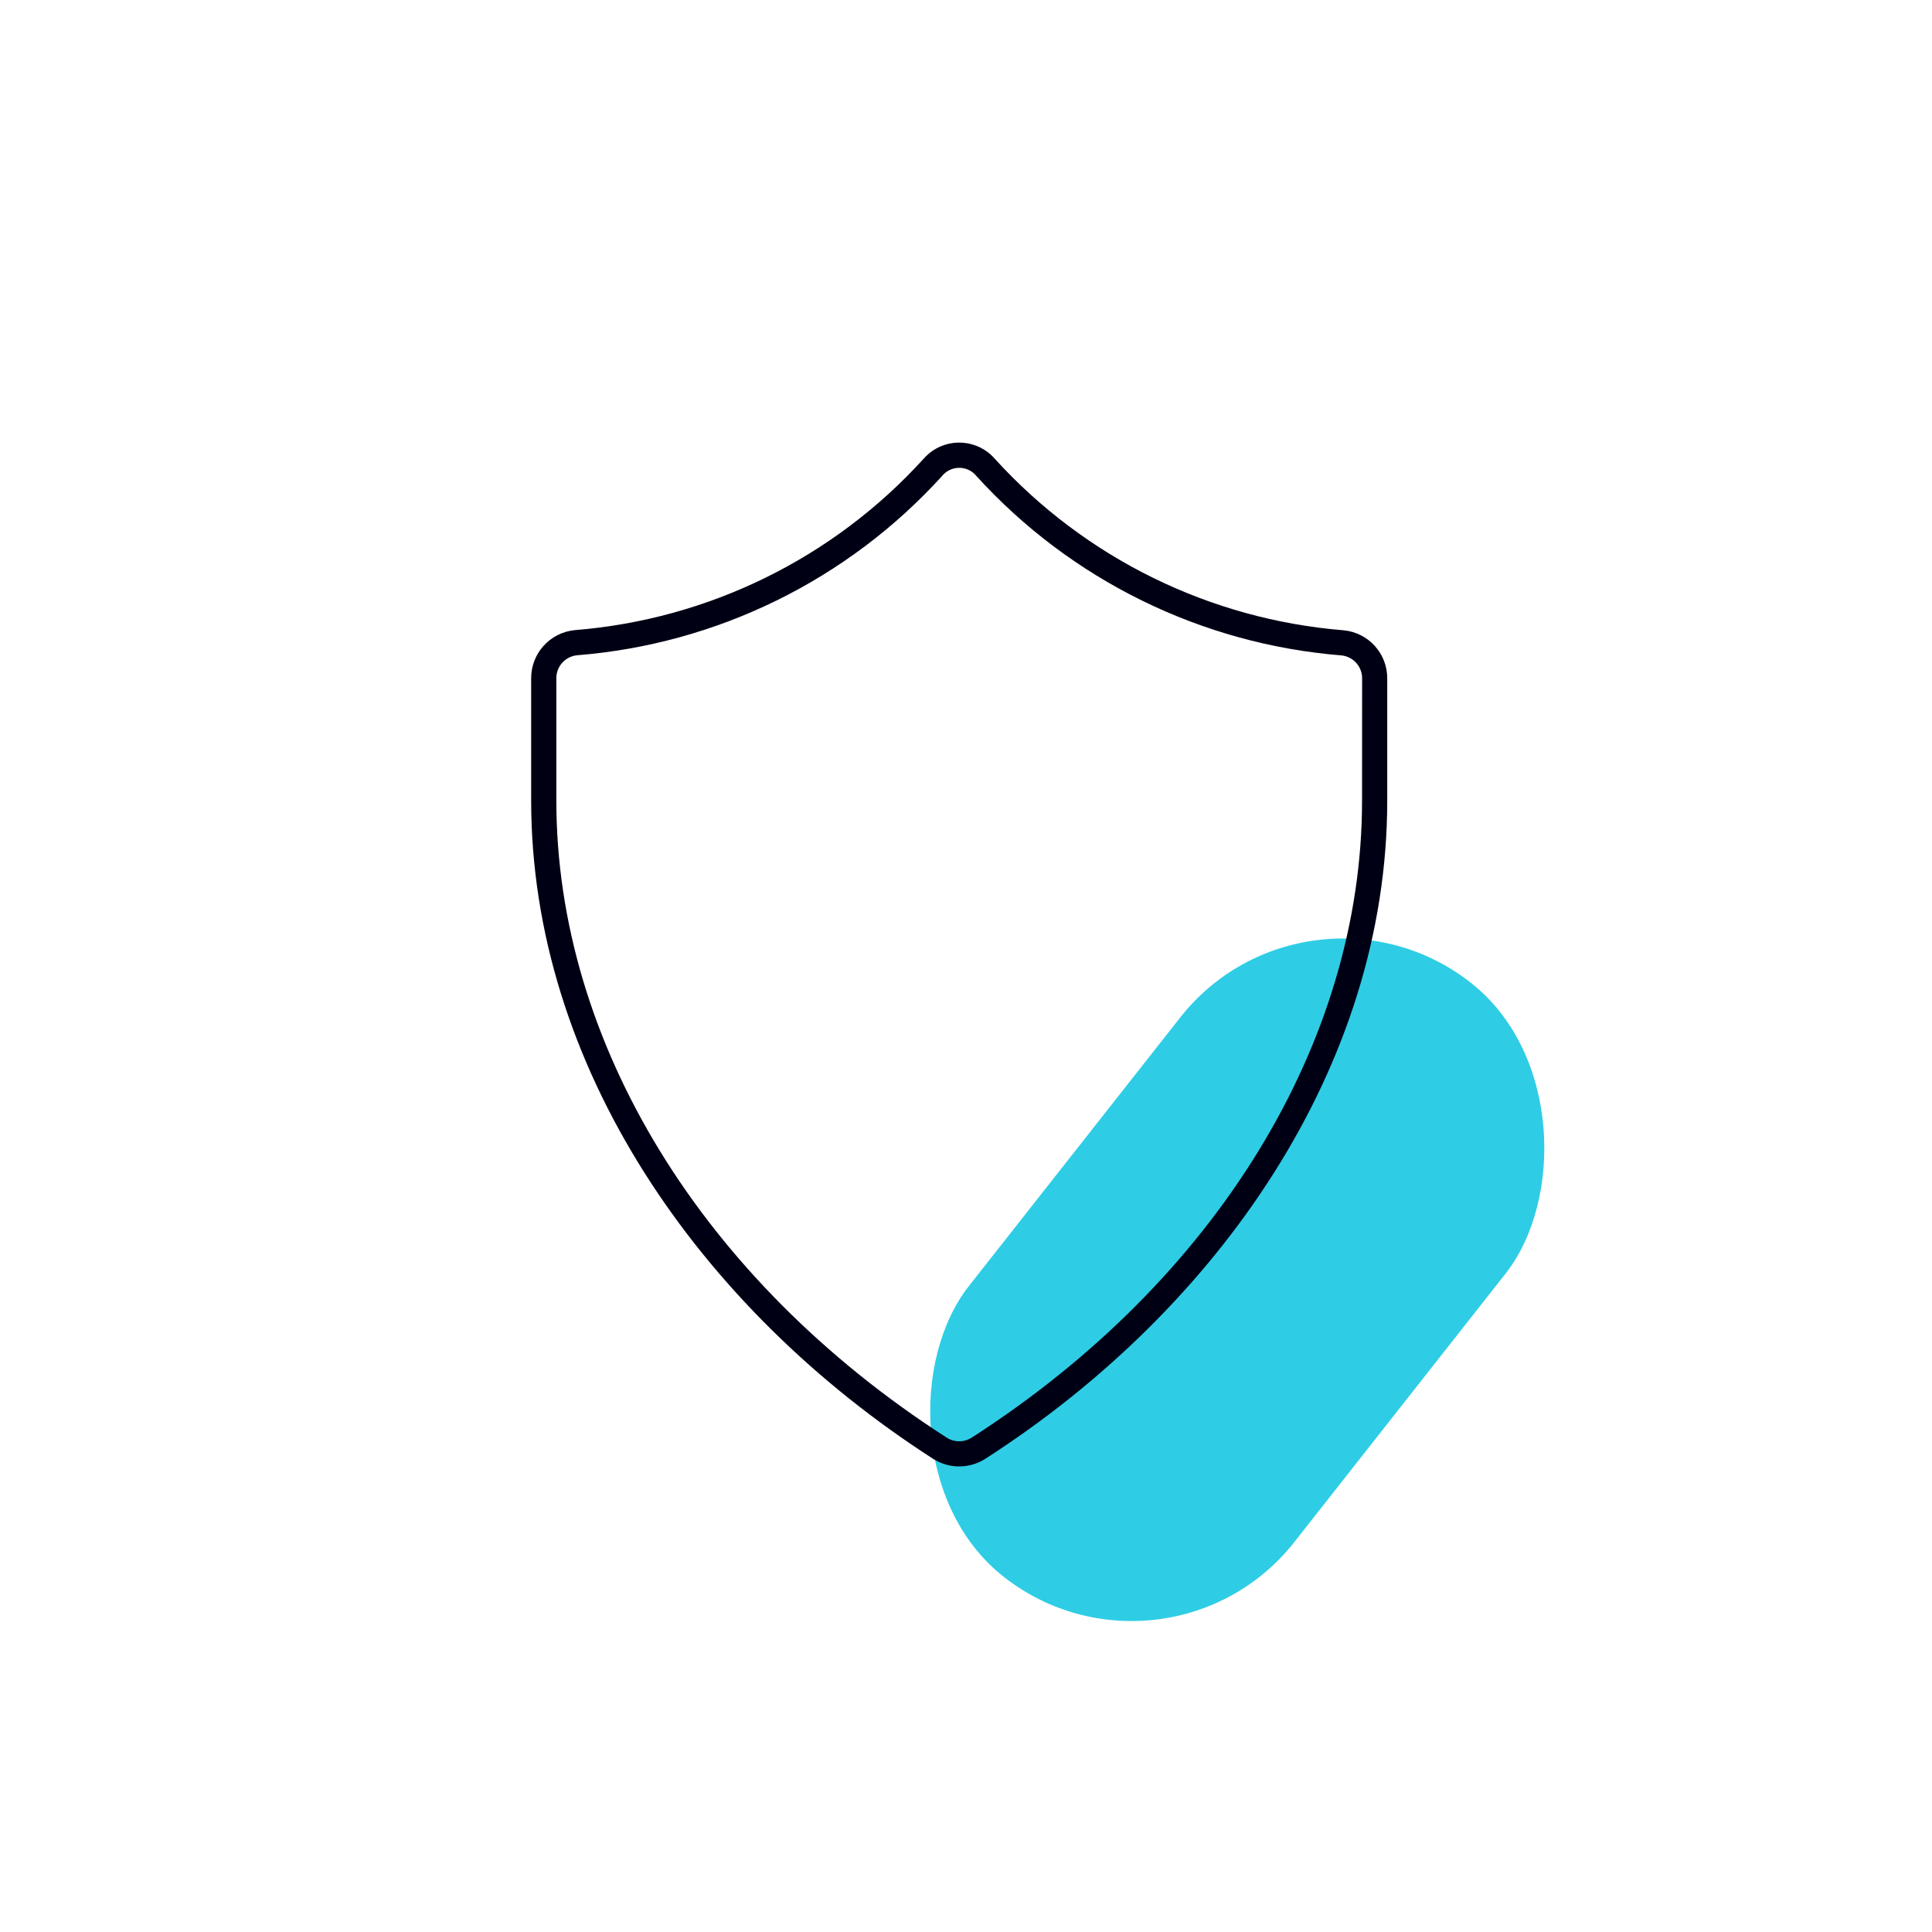 <?xml version="1.0" encoding="UTF-8"?> <svg xmlns="http://www.w3.org/2000/svg" width="139" height="139" viewBox="0 0 139 139" fill="none"><rect x="94.121" y="61.5" width="29.791" height="54.369" rx="14.895" transform="rotate(38.199 94.121 61.5)" fill="#2ECDE5"></rect><path d="M96.67 45.347C87.047 44.569 78.081 40.163 71.586 33.022C70.36 31.6 68.214 31.441 66.792 32.667C66.665 32.776 66.546 32.895 66.436 33.022C59.942 40.163 50.973 44.566 41.352 45.335C39.562 45.509 38.201 47.02 38.215 48.818V57.594C38.215 76.681 50.318 94.141 67.116 104.945C68.269 105.691 69.752 105.691 70.905 104.945C87.704 94.145 99.806 76.694 99.806 57.607V48.831C99.825 47.032 98.462 45.517 96.67 45.347ZM97.994 57.606C97.994 74.992 87.501 92.12 69.925 103.423C69.37 103.786 68.652 103.786 68.097 103.423C50.521 92.121 40.027 74.99 40.027 57.598V48.822C40.011 47.967 40.648 47.241 41.497 47.146C51.58 46.347 60.979 41.735 67.779 34.246C68.331 33.565 69.333 33.461 70.014 34.013C70.1 34.083 70.177 34.161 70.247 34.246C77.048 41.734 86.445 46.349 96.528 47.155C97.379 47.25 98.016 47.977 97.999 48.831L97.994 57.606Z" fill="#000014"></path></svg> 